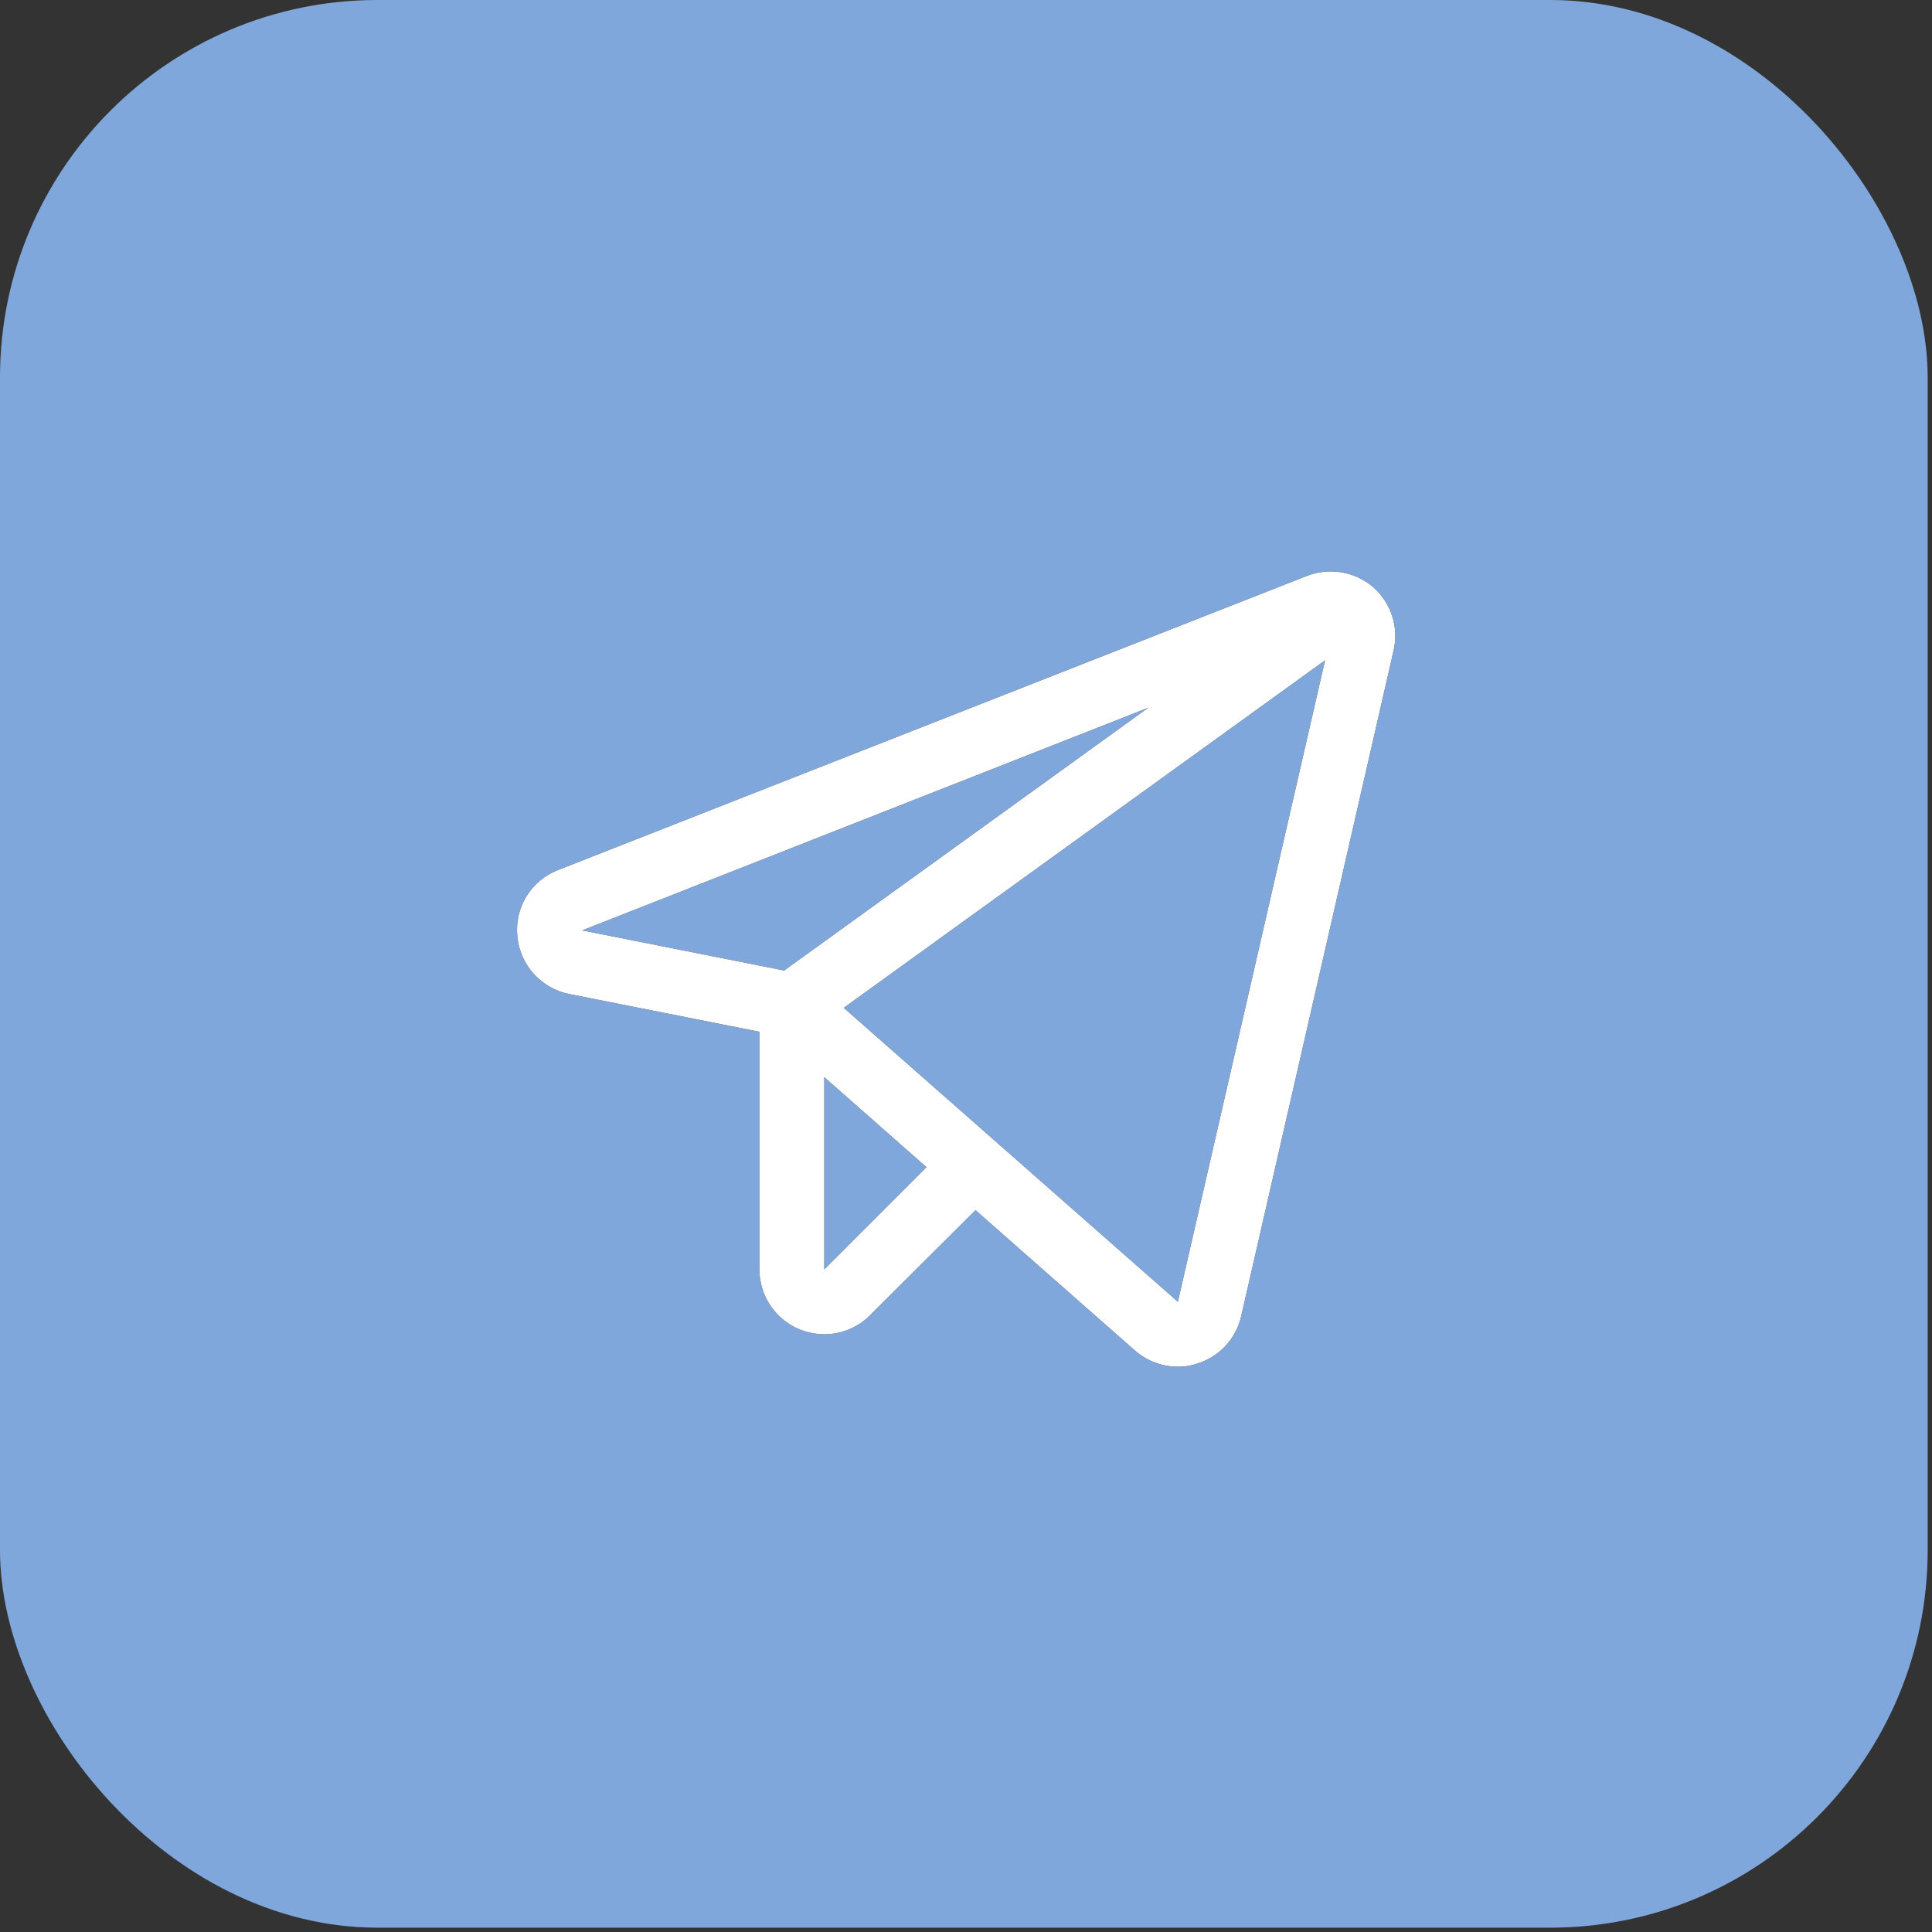 <?xml version="1.0" encoding="UTF-8"?> <svg xmlns="http://www.w3.org/2000/svg" width="71" height="71" viewBox="0 0 71 71" fill="none"><rect x="0" y="0" width="71" height="71" fill="#333333" stroke="none"/> <rect width="70.841" height="70.841" rx="13.872" fill="#7FA7DB"></rect> <path d="M50.454 21.569C50.123 21.288 49.722 21.103 49.295 21.032C48.867 20.961 48.428 21.008 48.025 21.166L20.516 31.97C20.034 32.154 19.625 32.491 19.353 32.93C19.081 33.369 18.961 33.885 19.011 34.399C19.056 34.913 19.266 35.398 19.61 35.782C19.954 36.166 20.413 36.429 20.919 36.53L27.907 37.916V46.648C27.907 47.121 28.047 47.583 28.31 47.975C28.573 48.368 28.946 48.674 29.383 48.854C29.672 48.97 29.98 49.031 30.292 49.033C30.605 49.034 30.915 48.972 31.204 48.852C31.493 48.732 31.756 48.555 31.976 48.332L35.85 44.473L41.706 49.629C42.139 50.01 42.695 50.222 43.271 50.225C43.525 50.23 43.777 50.19 44.016 50.105C44.409 49.981 44.763 49.756 45.043 49.453C45.323 49.15 45.518 48.779 45.611 48.377L51.214 23.908C51.312 23.486 51.293 23.045 51.159 22.633C51.025 22.221 50.781 21.853 50.454 21.569ZM28.817 35.666L21.395 34.191L42.198 26.009L28.817 35.666ZM30.292 46.648V39.585L34.047 42.893L30.292 46.648ZM43.286 47.84L31.007 37.037L48.695 24.266L43.286 47.84Z" fill="black"></path> <path d="M50.454 21.569C50.123 21.288 49.722 21.103 49.295 21.032C48.867 20.961 48.428 21.008 48.025 21.166L20.516 31.97C20.034 32.154 19.625 32.491 19.353 32.93C19.081 33.369 18.961 33.885 19.011 34.399C19.056 34.913 19.266 35.398 19.61 35.782C19.954 36.166 20.413 36.429 20.919 36.53L27.907 37.916V46.648C27.907 47.121 28.047 47.583 28.31 47.975C28.573 48.368 28.946 48.674 29.383 48.854C29.672 48.97 29.98 49.031 30.292 49.033C30.605 49.034 30.915 48.972 31.204 48.852C31.493 48.732 31.756 48.555 31.976 48.332L35.85 44.473L41.706 49.629C42.139 50.01 42.695 50.222 43.271 50.225C43.525 50.23 43.777 50.19 44.016 50.105C44.409 49.981 44.763 49.756 45.043 49.453C45.323 49.15 45.518 48.779 45.611 48.377L51.214 23.908C51.312 23.486 51.293 23.045 51.159 22.633C51.025 22.221 50.781 21.853 50.454 21.569ZM28.817 35.666L21.395 34.191L42.198 26.009L28.817 35.666ZM30.292 46.648V39.585L34.047 42.893L30.292 46.648ZM43.286 47.84L31.007 37.037L48.695 24.266L43.286 47.84Z" fill="white"></path> </svg> 